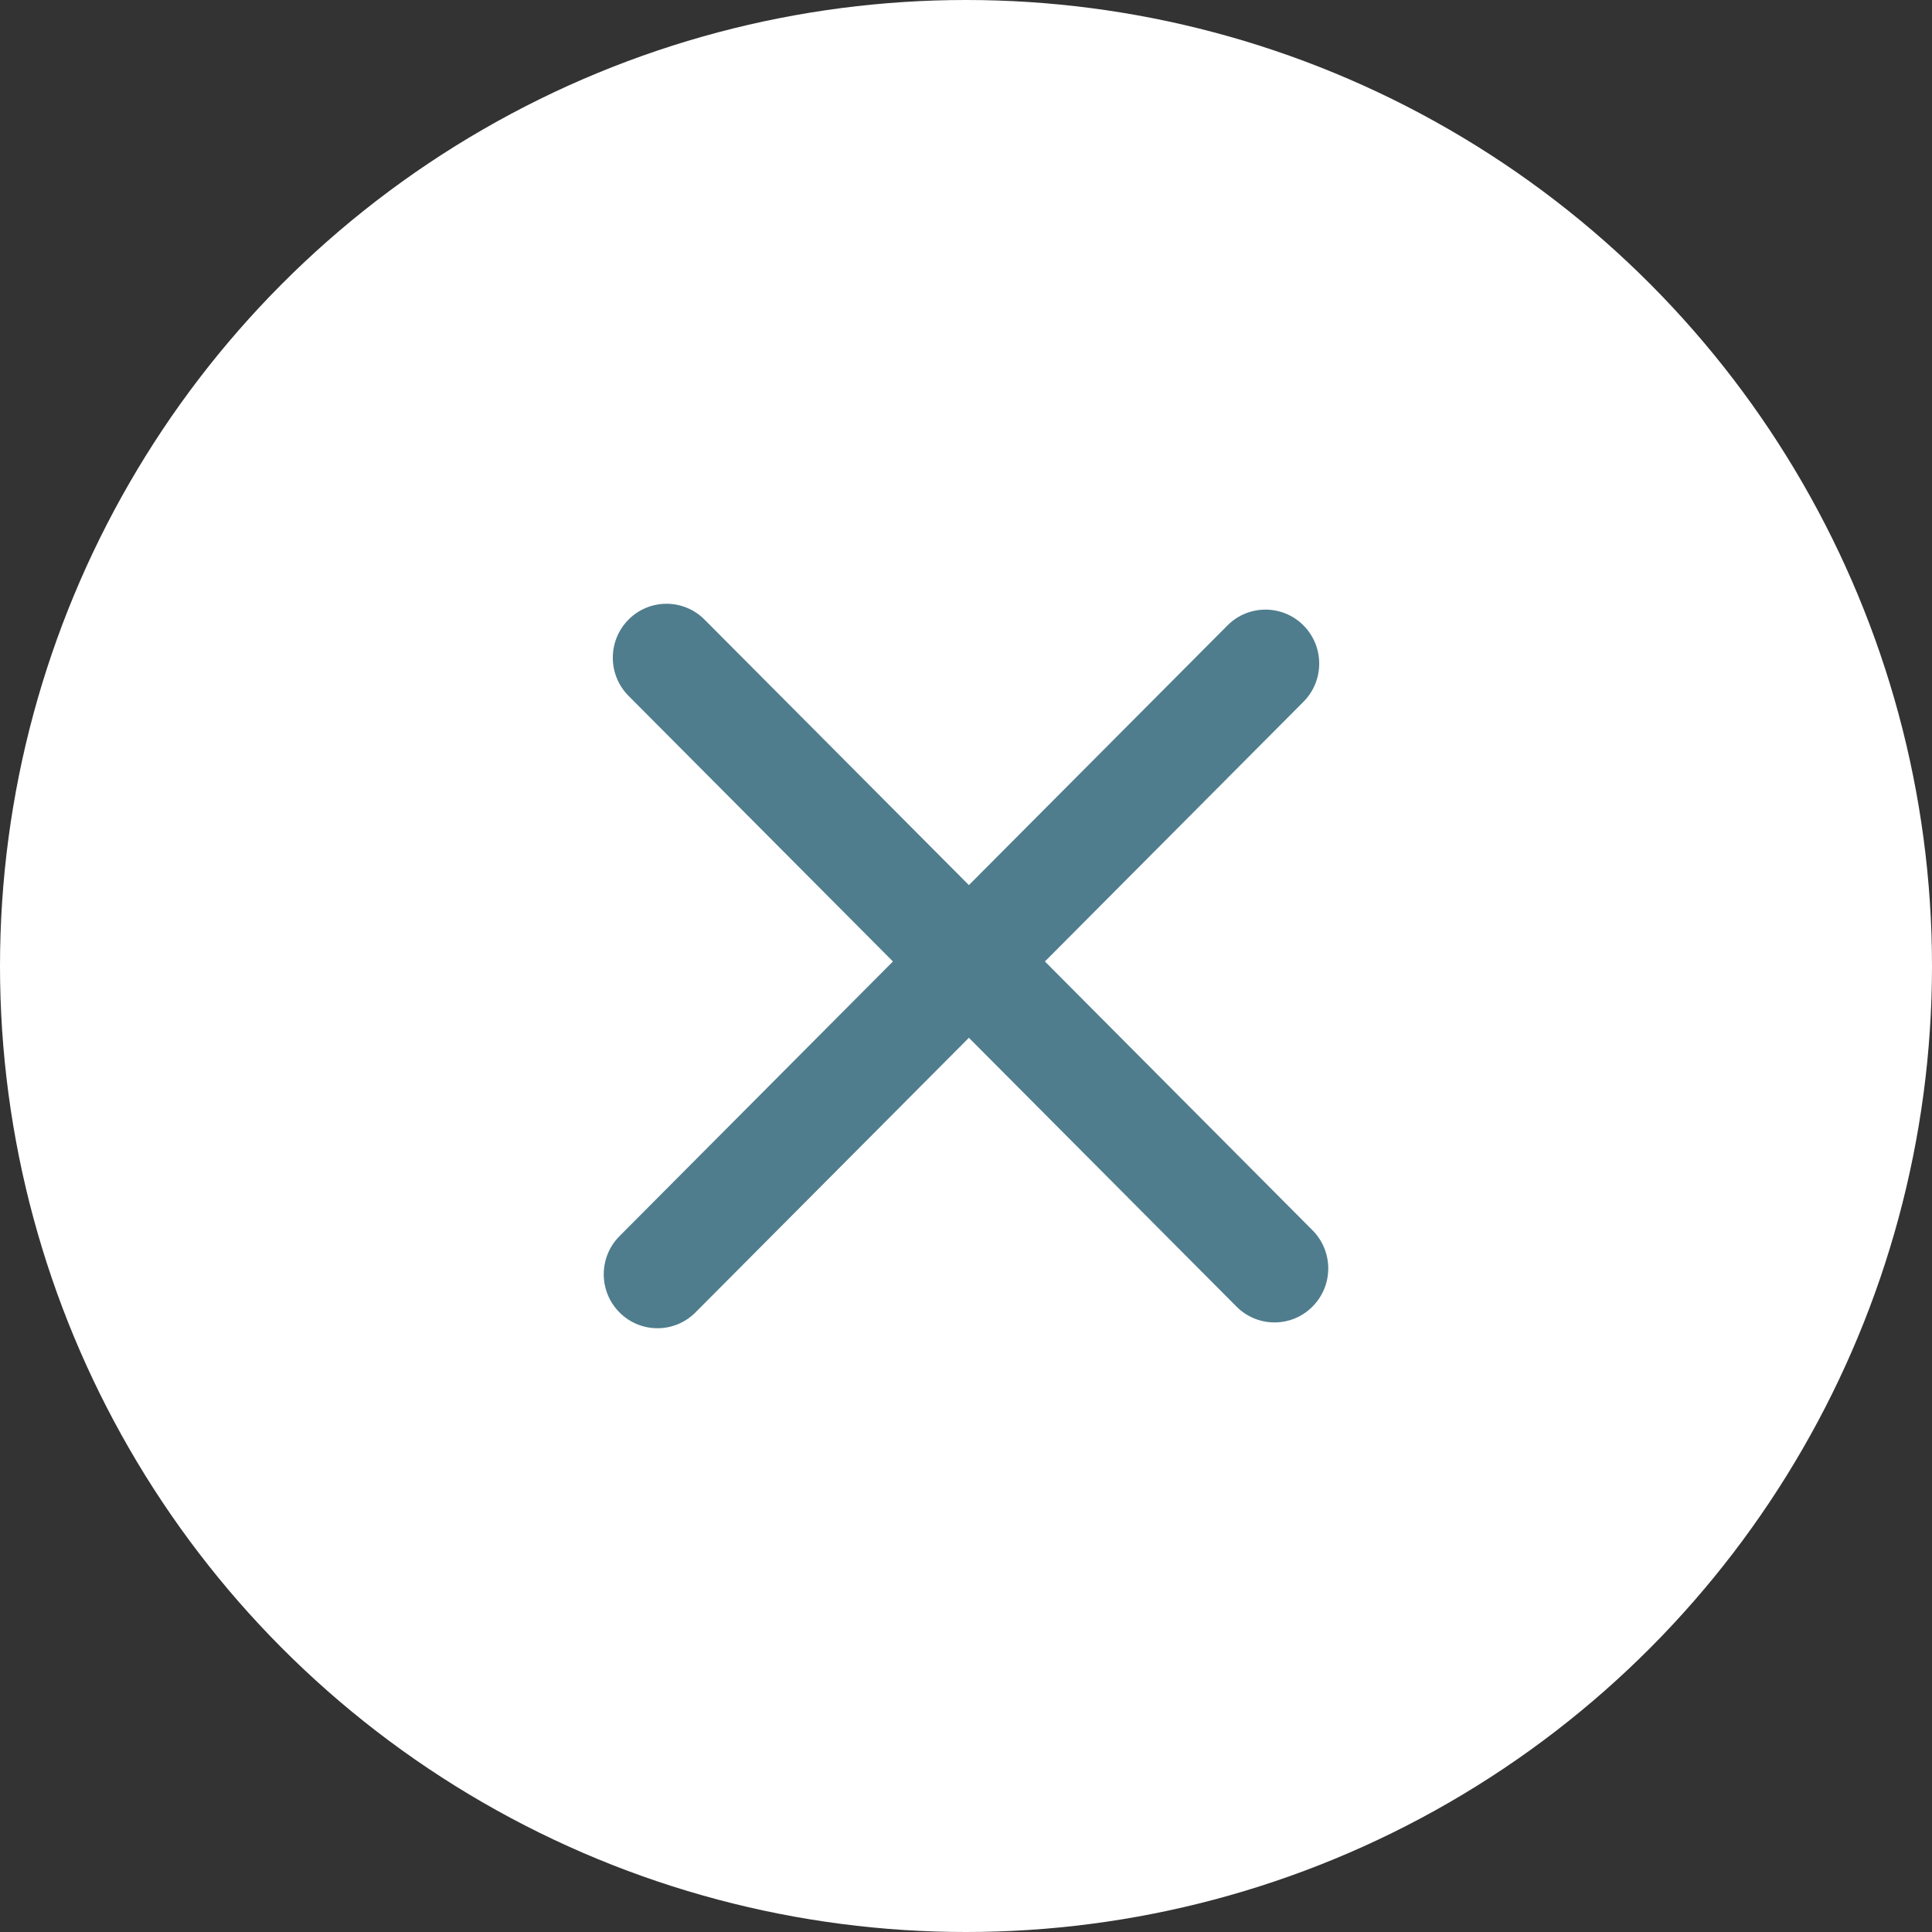 <svg width="32" height="32" viewBox="0 0 32 32" fill="none" xmlns="http://www.w3.org/2000/svg">
<rect x="0" y="0" width="32" height="32" fill="#333333" stroke="none"/>
<g id="Close_info">
<circle id="Ellipse 350" cx="16" cy="16" r="16" fill="white"/>
<path id="Union" fill-rule="evenodd" clip-rule="evenodd" d="M11.669 10.262C11.322 9.913 10.758 9.913 10.411 10.262C10.063 10.611 10.063 11.177 10.411 11.526L14.79 15.925L10.261 20.474C9.913 20.823 9.913 21.389 10.261 21.738C10.608 22.087 11.172 22.087 11.519 21.738L16.048 17.189L20.48 21.641C20.828 21.991 21.392 21.991 21.739 21.641C22.087 21.292 22.087 20.726 21.739 20.377L17.307 15.925L21.59 11.623C21.937 11.274 21.937 10.708 21.59 10.359C21.242 10.01 20.678 10.01 20.331 10.359L16.048 14.66L11.669 10.262Z" fill="#4F7D8D"/>
</g>
</svg>
